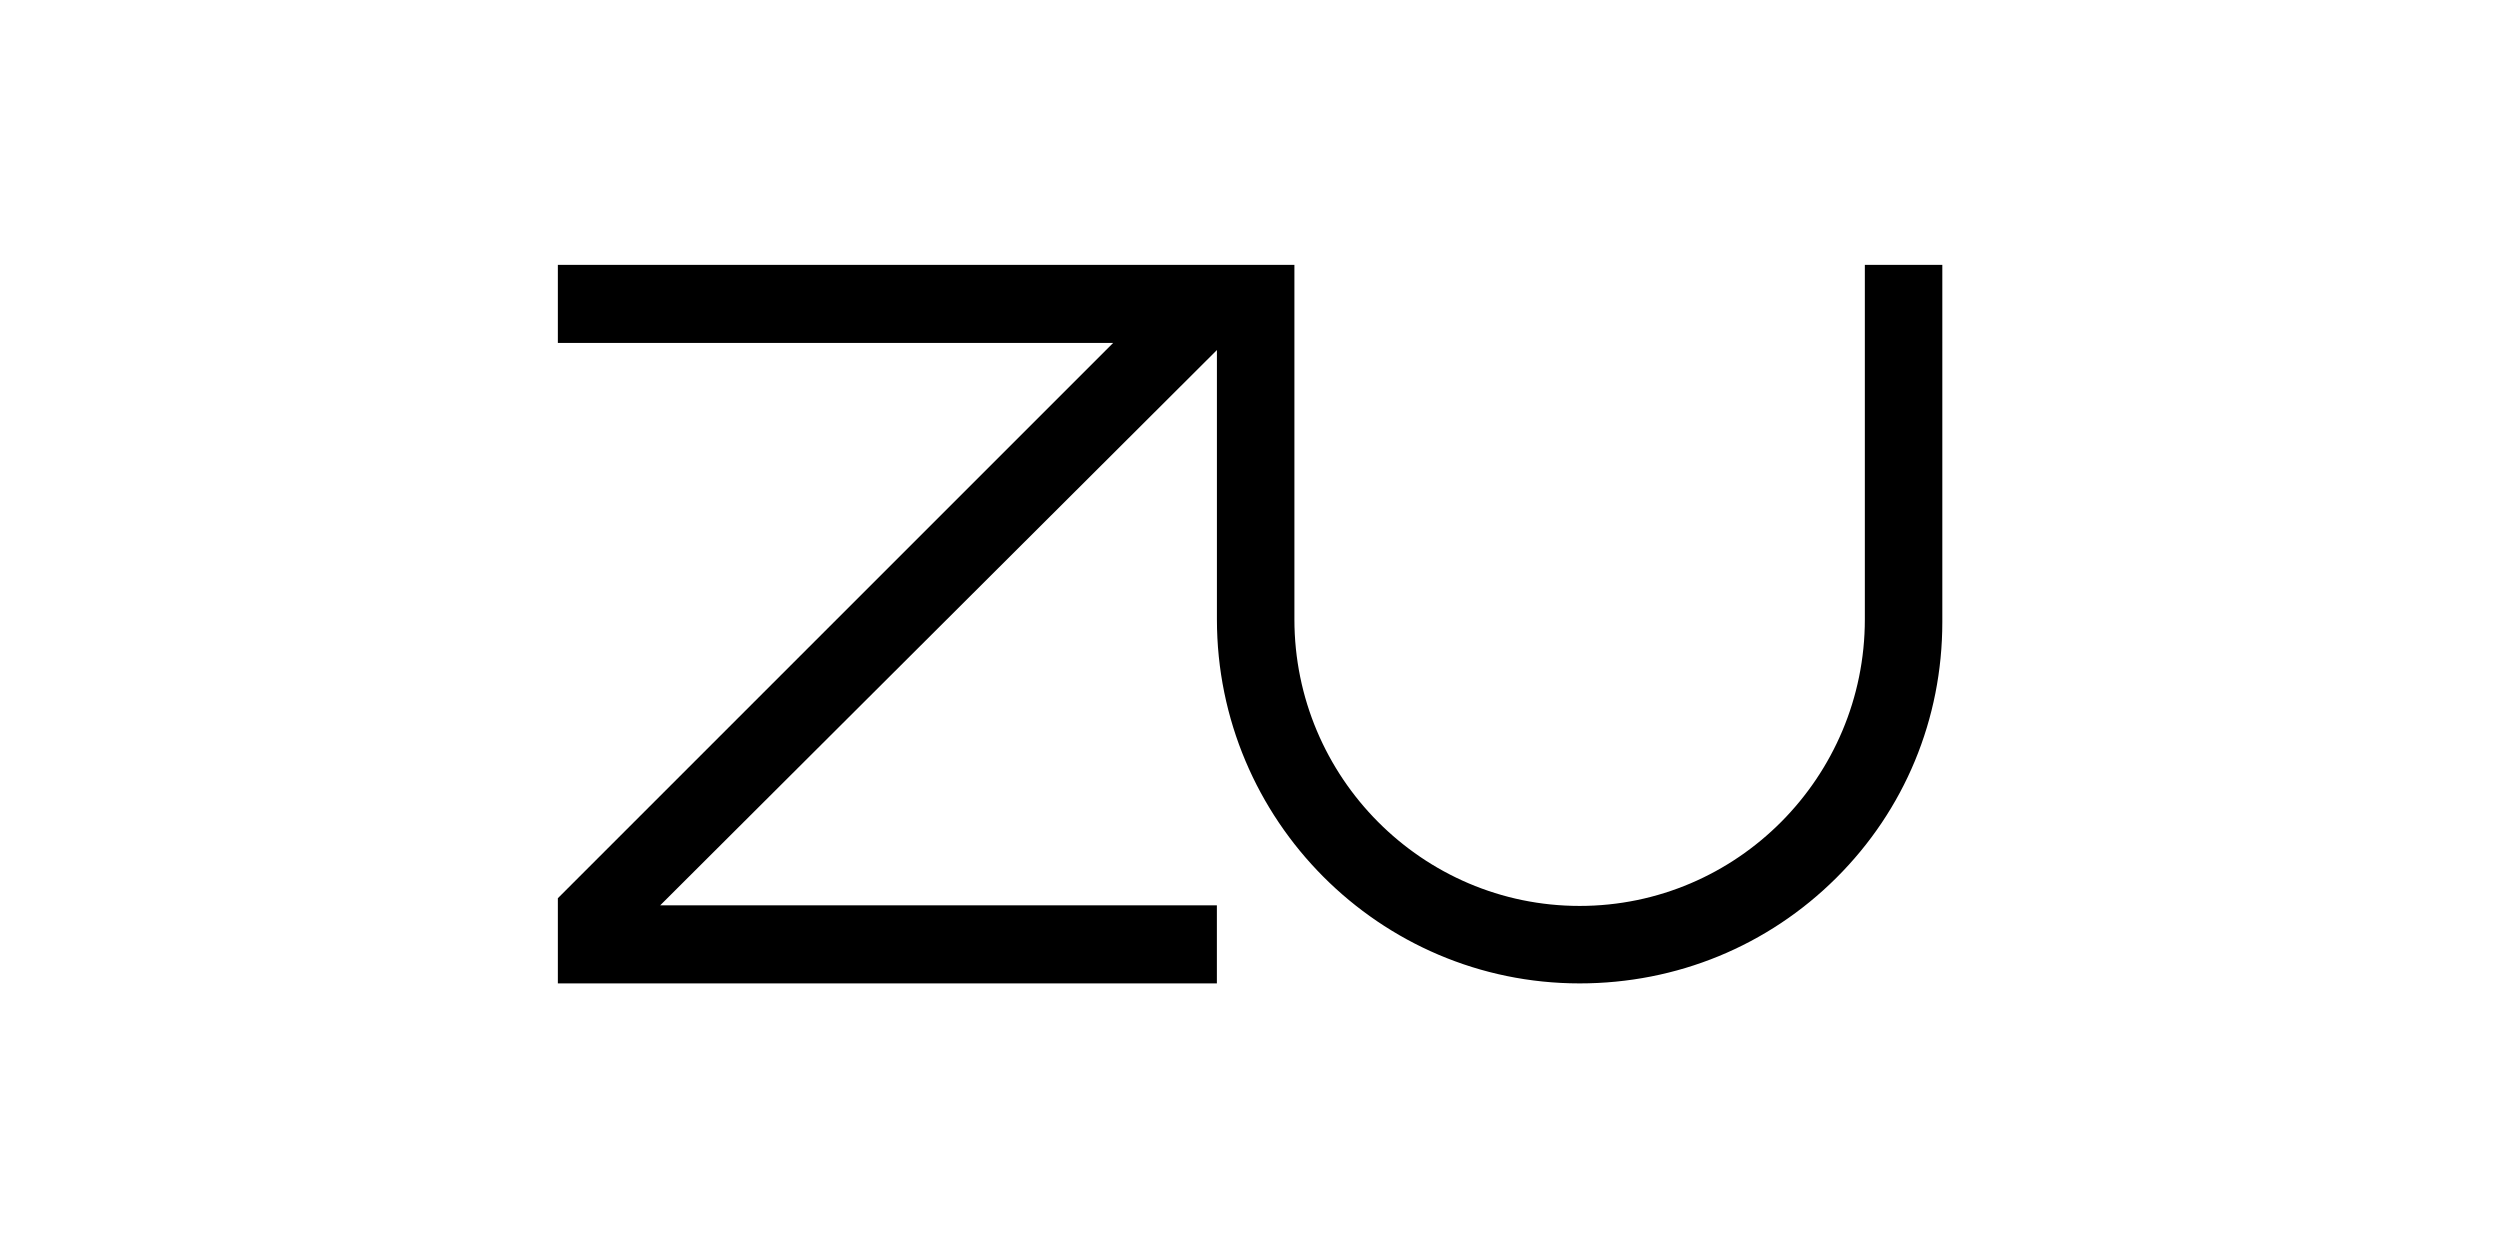 <svg id="Camada_1" xmlns="http://www.w3.org/2000/svg" version="1.1" viewBox="0 0 4000 2000">
  
  <defs>
    <style>
      .st0 {
        fill:rgb(0, 0, 0);
      }
    </style>
  </defs>
  <path class="st0" d="M2983.75,423.78v567.15c0,252.85-204.72,458.55-456.35,458.55s-456.35-205.71-456.35-458.55V423.78H892.57v124.93h888.43l-33.16,33.16-855.27,855.27v136.31h1054.44v-124.93h-890.68l33.27-33.18,857.47-855.27v430.85c0,321.2,260.34,582.52,580.33,582.52,155.41,0,301.22-59.92,410.57-168.72,109.47-108.91,169.75-254.31,169.75-409.4V423.78h-123.97Z"></path>
</svg>